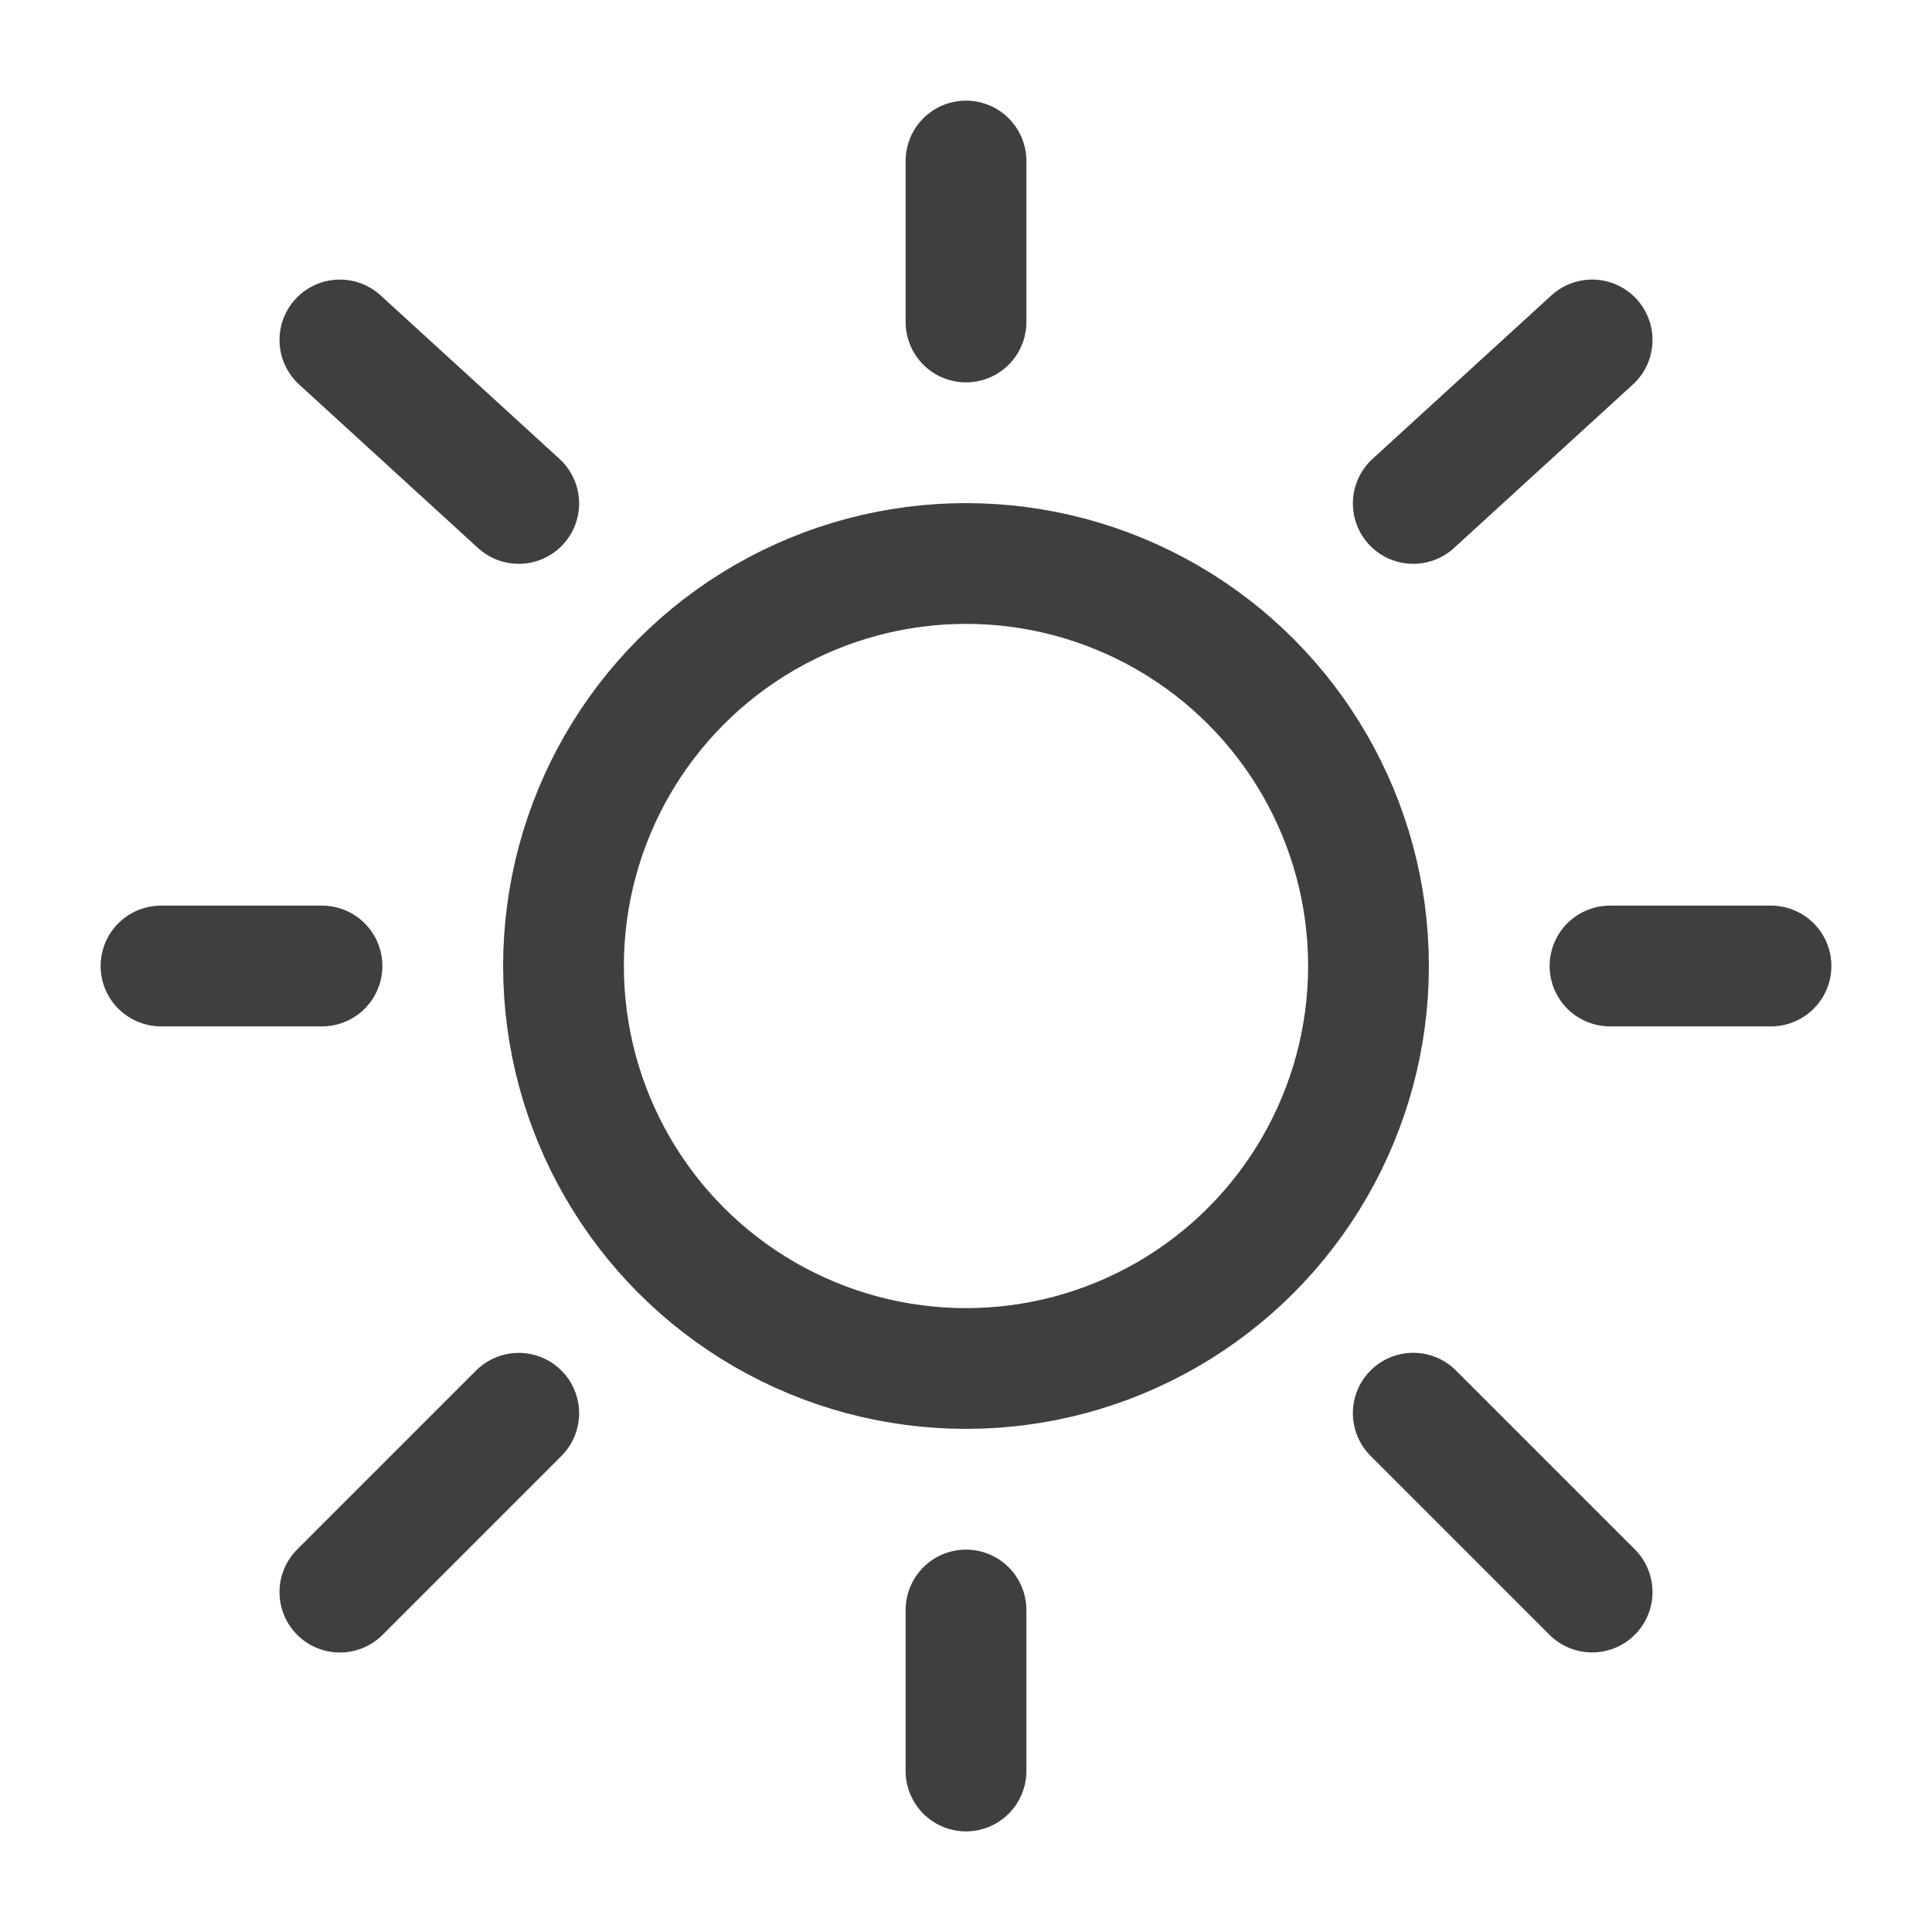 <!DOCTYPE svg PUBLIC "-//W3C//DTD SVG 1.1//EN" "http://www.w3.org/Graphics/SVG/1.1/DTD/svg11.dtd">
<!-- Uploaded to: SVG Repo, www.svgrepo.com, Transformed by: SVG Repo Mixer Tools -->
<svg width="800px" height="800px" viewBox="0 0 24 24" fill="none" xmlns="http://www.w3.org/2000/svg">
<g id="SVGRepo_bgCarrier" stroke-width="0"/>
<g id="SVGRepo_tracerCarrier" stroke-linecap="round" stroke-linejoin="round"/>
<g id="SVGRepo_iconCarrier"> <circle cx="12" cy="12" r="5" stroke="#403E3E" stroke-width="1.5"/> <path d="M12 2V4" stroke="#403E3E" stroke-width="1.5" stroke-linecap="round"/> <path d="M12 20V22" stroke="#403E3E" stroke-width="1.5" stroke-linecap="round"/> <path d="M4 12L2 12" stroke="#403E3E" stroke-width="1.5" stroke-linecap="round"/> <path d="M22 12L20 12" stroke="#403E3E" stroke-width="1.5" stroke-linecap="round"/> <path d="M19.778 4.223L17.556 6.254" stroke="#403E3E" stroke-width="1.5" stroke-linecap="round"/> <path d="M4.222 4.223L6.444 6.254" stroke="#403E3E" stroke-width="1.5" stroke-linecap="round"/> <path d="M6.444 17.556L4.222 19.778" stroke="#403E3E" stroke-width="1.5" stroke-linecap="round"/> <path d="M19.778 19.777L17.556 17.555" stroke="#403E3E" stroke-width="1.5" stroke-linecap="round"/> </g>
</svg>